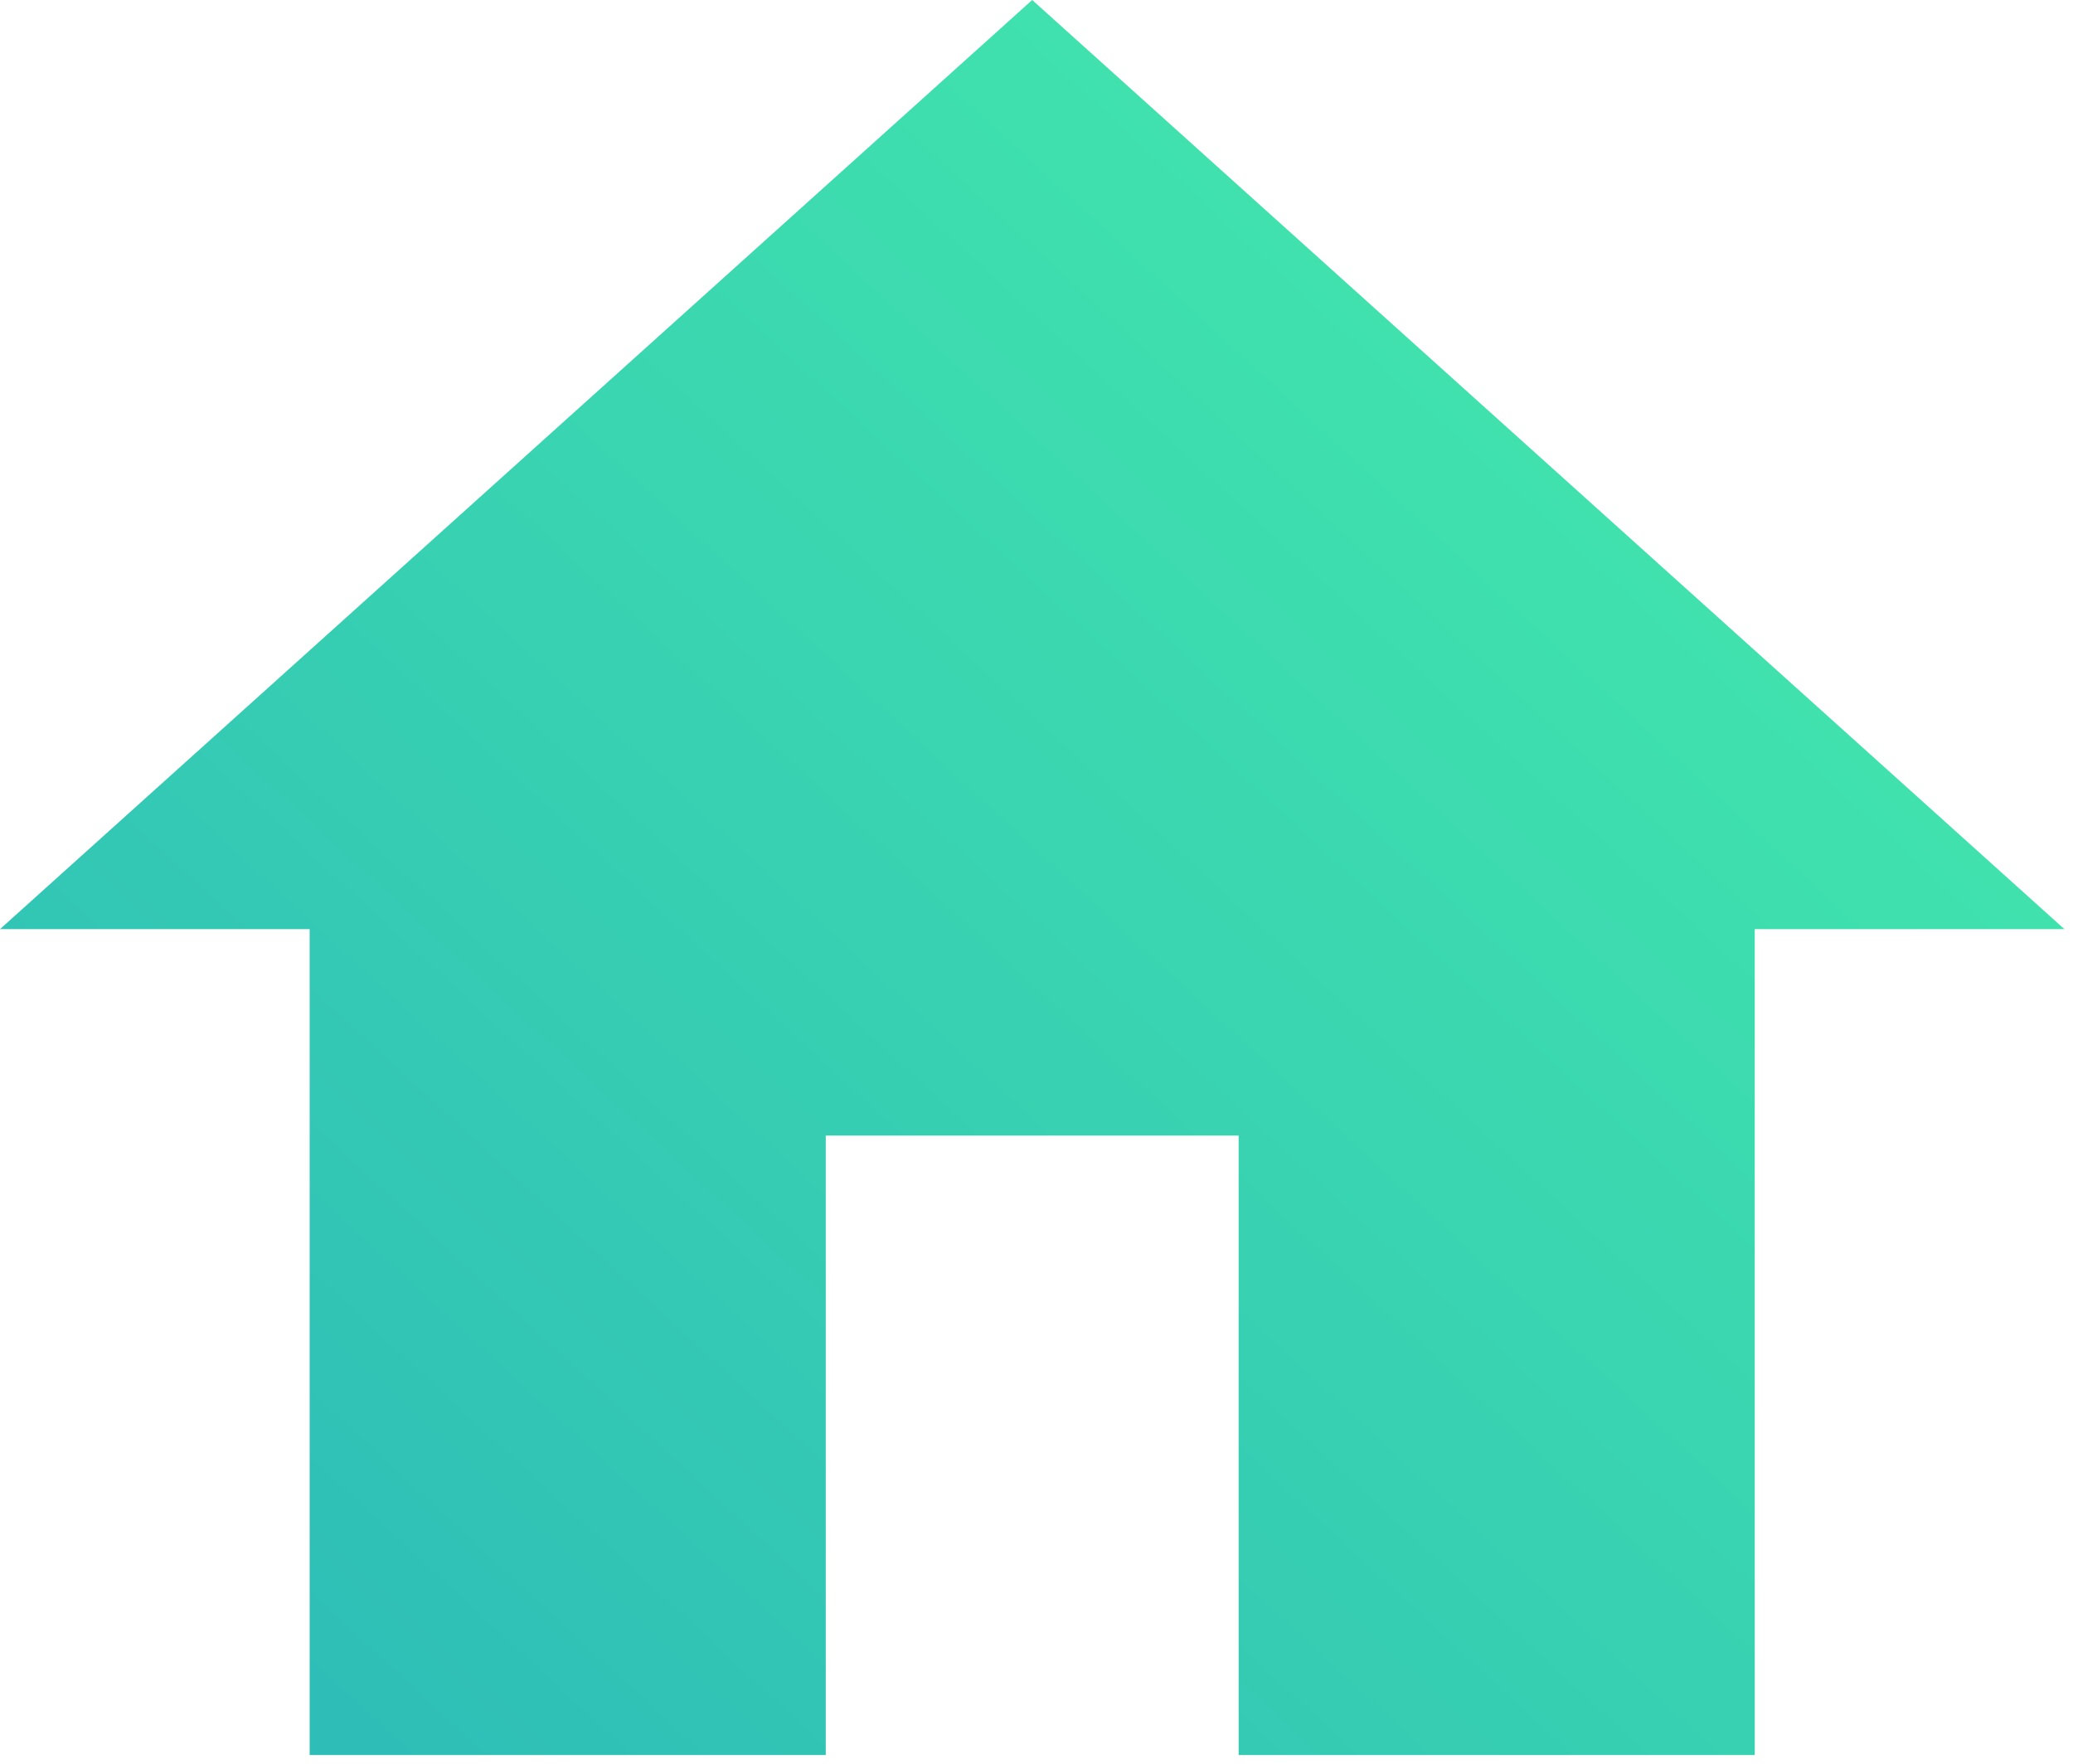 <?xml version="1.0" encoding="utf-8"?>
<!-- Generator: Adobe Illustrator 23.0.3, SVG Export Plug-In . SVG Version: 6.00 Build 0)  -->
<svg version="1.1" id="Layer_1" xmlns="http://www.w3.org/2000/svg" xmlns:xlink="http://www.w3.org/1999/xlink" x="0px" y="0px"
	 viewBox="0 0 24.1 20.5" style="enable-background:new 0 0 24.1 20.5;" xml:space="preserve">
<style type="text/css">
	.st0{fill:url(#ic_home_24px_1_);}
</style>
<linearGradient id="ic_home_24px_1_" gradientUnits="userSpaceOnUse" x1="0.882" y1="25.745" x2="23.836" y2="0.914">
	<stop  offset="0" style="stop-color:#29B3BA"/>
	<stop  offset="1" style="stop-color:#46EEAA"/>
</linearGradient>
<path id="ic_home_24px" class="st0" d="M9.6,20.4v-7.2h4.8v7.2h6v-9.6h3.6L12,0L0,10.8h3.6v9.6H9.6z"/>
</svg>
